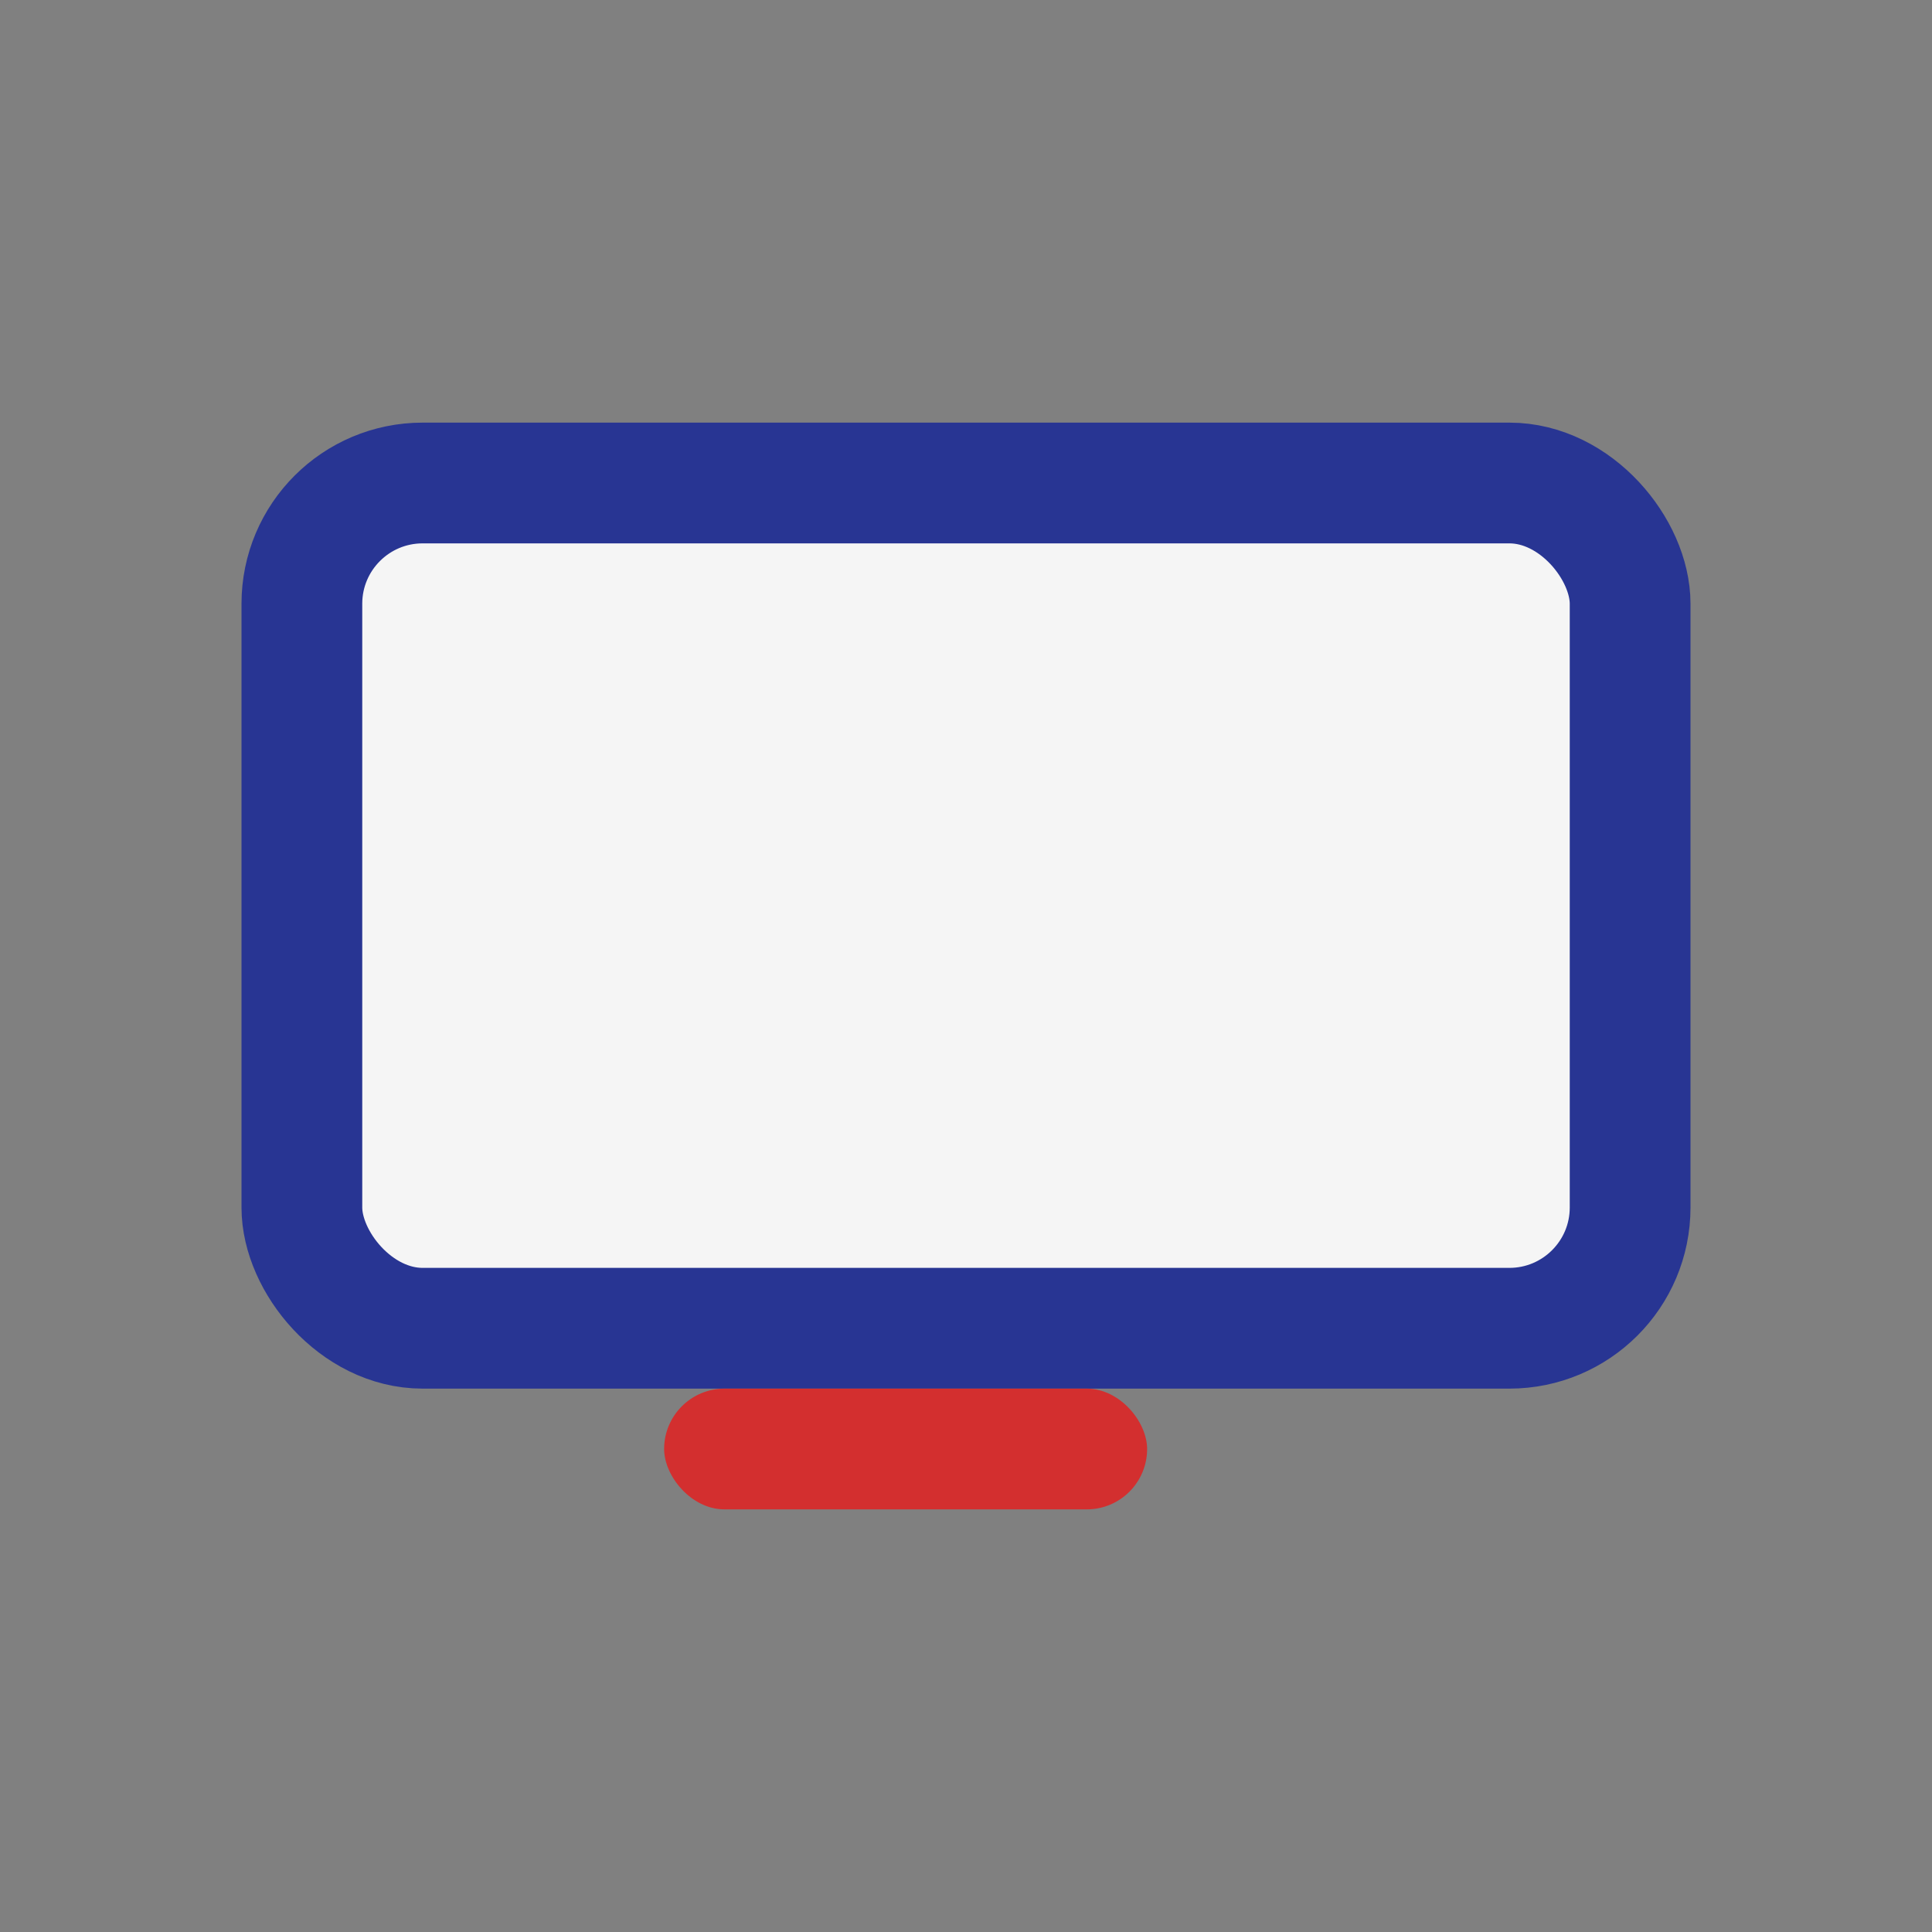 <?xml version="1.0" encoding="UTF-8"?>
<svg xmlns="http://www.w3.org/2000/svg" width="32" height="32" viewBox="0 0 32 32"><rect x="0" y="0" width="32" height="32" fill="#808080" stroke="none"/><rect x="5" y="8" width="22" height="14" rx="2" fill="#F5F5F5" stroke="#283593" stroke-width="2"/><rect x="11" y="23" width="8" height="2" rx="1" fill="#D32F2F"/></svg>